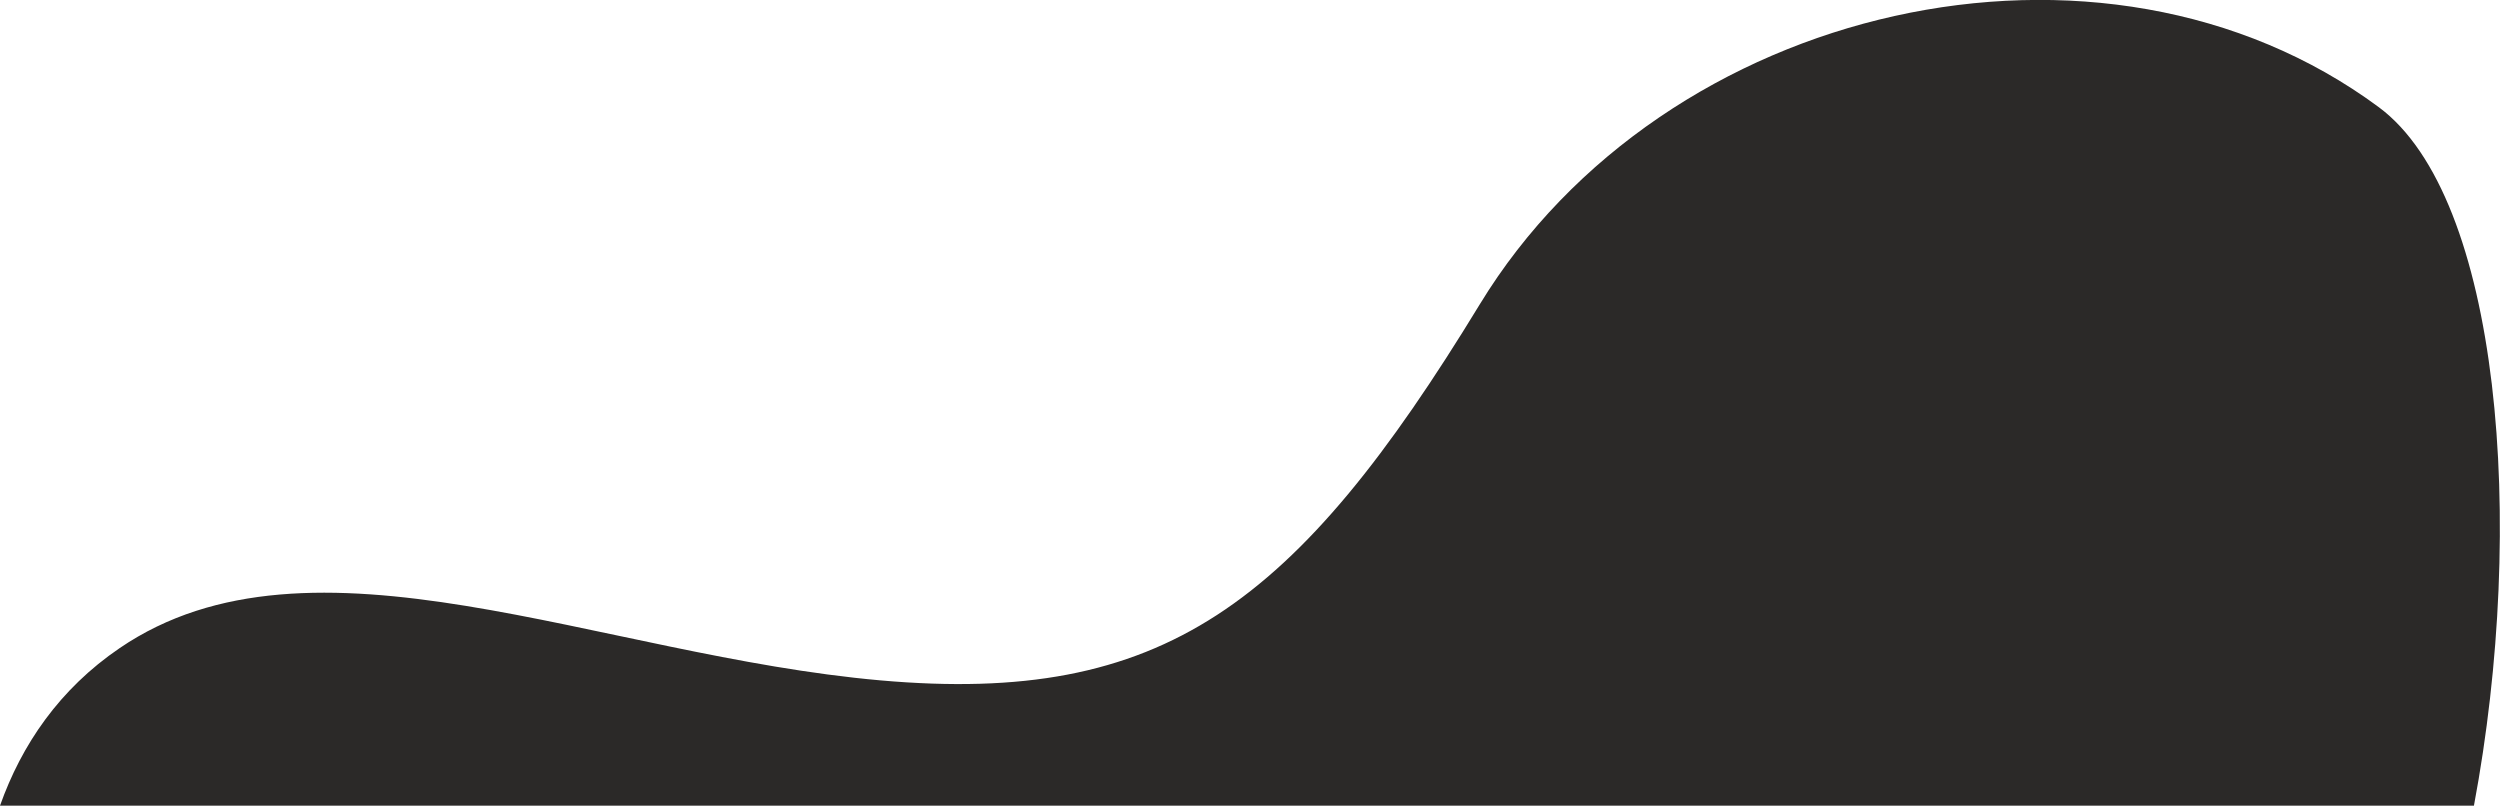 <?xml version="1.0" encoding="UTF-8"?> <!-- Generator: Adobe Illustrator 22.0.1, SVG Export Plug-In . SVG Version: 6.00 Build 0) --> <svg xmlns="http://www.w3.org/2000/svg" xmlns:xlink="http://www.w3.org/1999/xlink" id="Слой_1" x="0px" y="0px" viewBox="0 0 844 272" style="enable-background:new 0 0 844 272;" xml:space="preserve"> <style type="text/css"> .st0{fill:#2B2928;} </style> <path class="st0" d="M835.2,272c17.9-95.5,8.9-205.4-32.1-235.8C709.8-32.9,561.6,1,499.6,102.7c-62.2,102.1-107.1,135.4-202.3,127 c-95.3-8.4-192.2-55-256.9-10.9C20.1,232.6,7.3,251.4,0,272H835.2z"></path> </svg> 